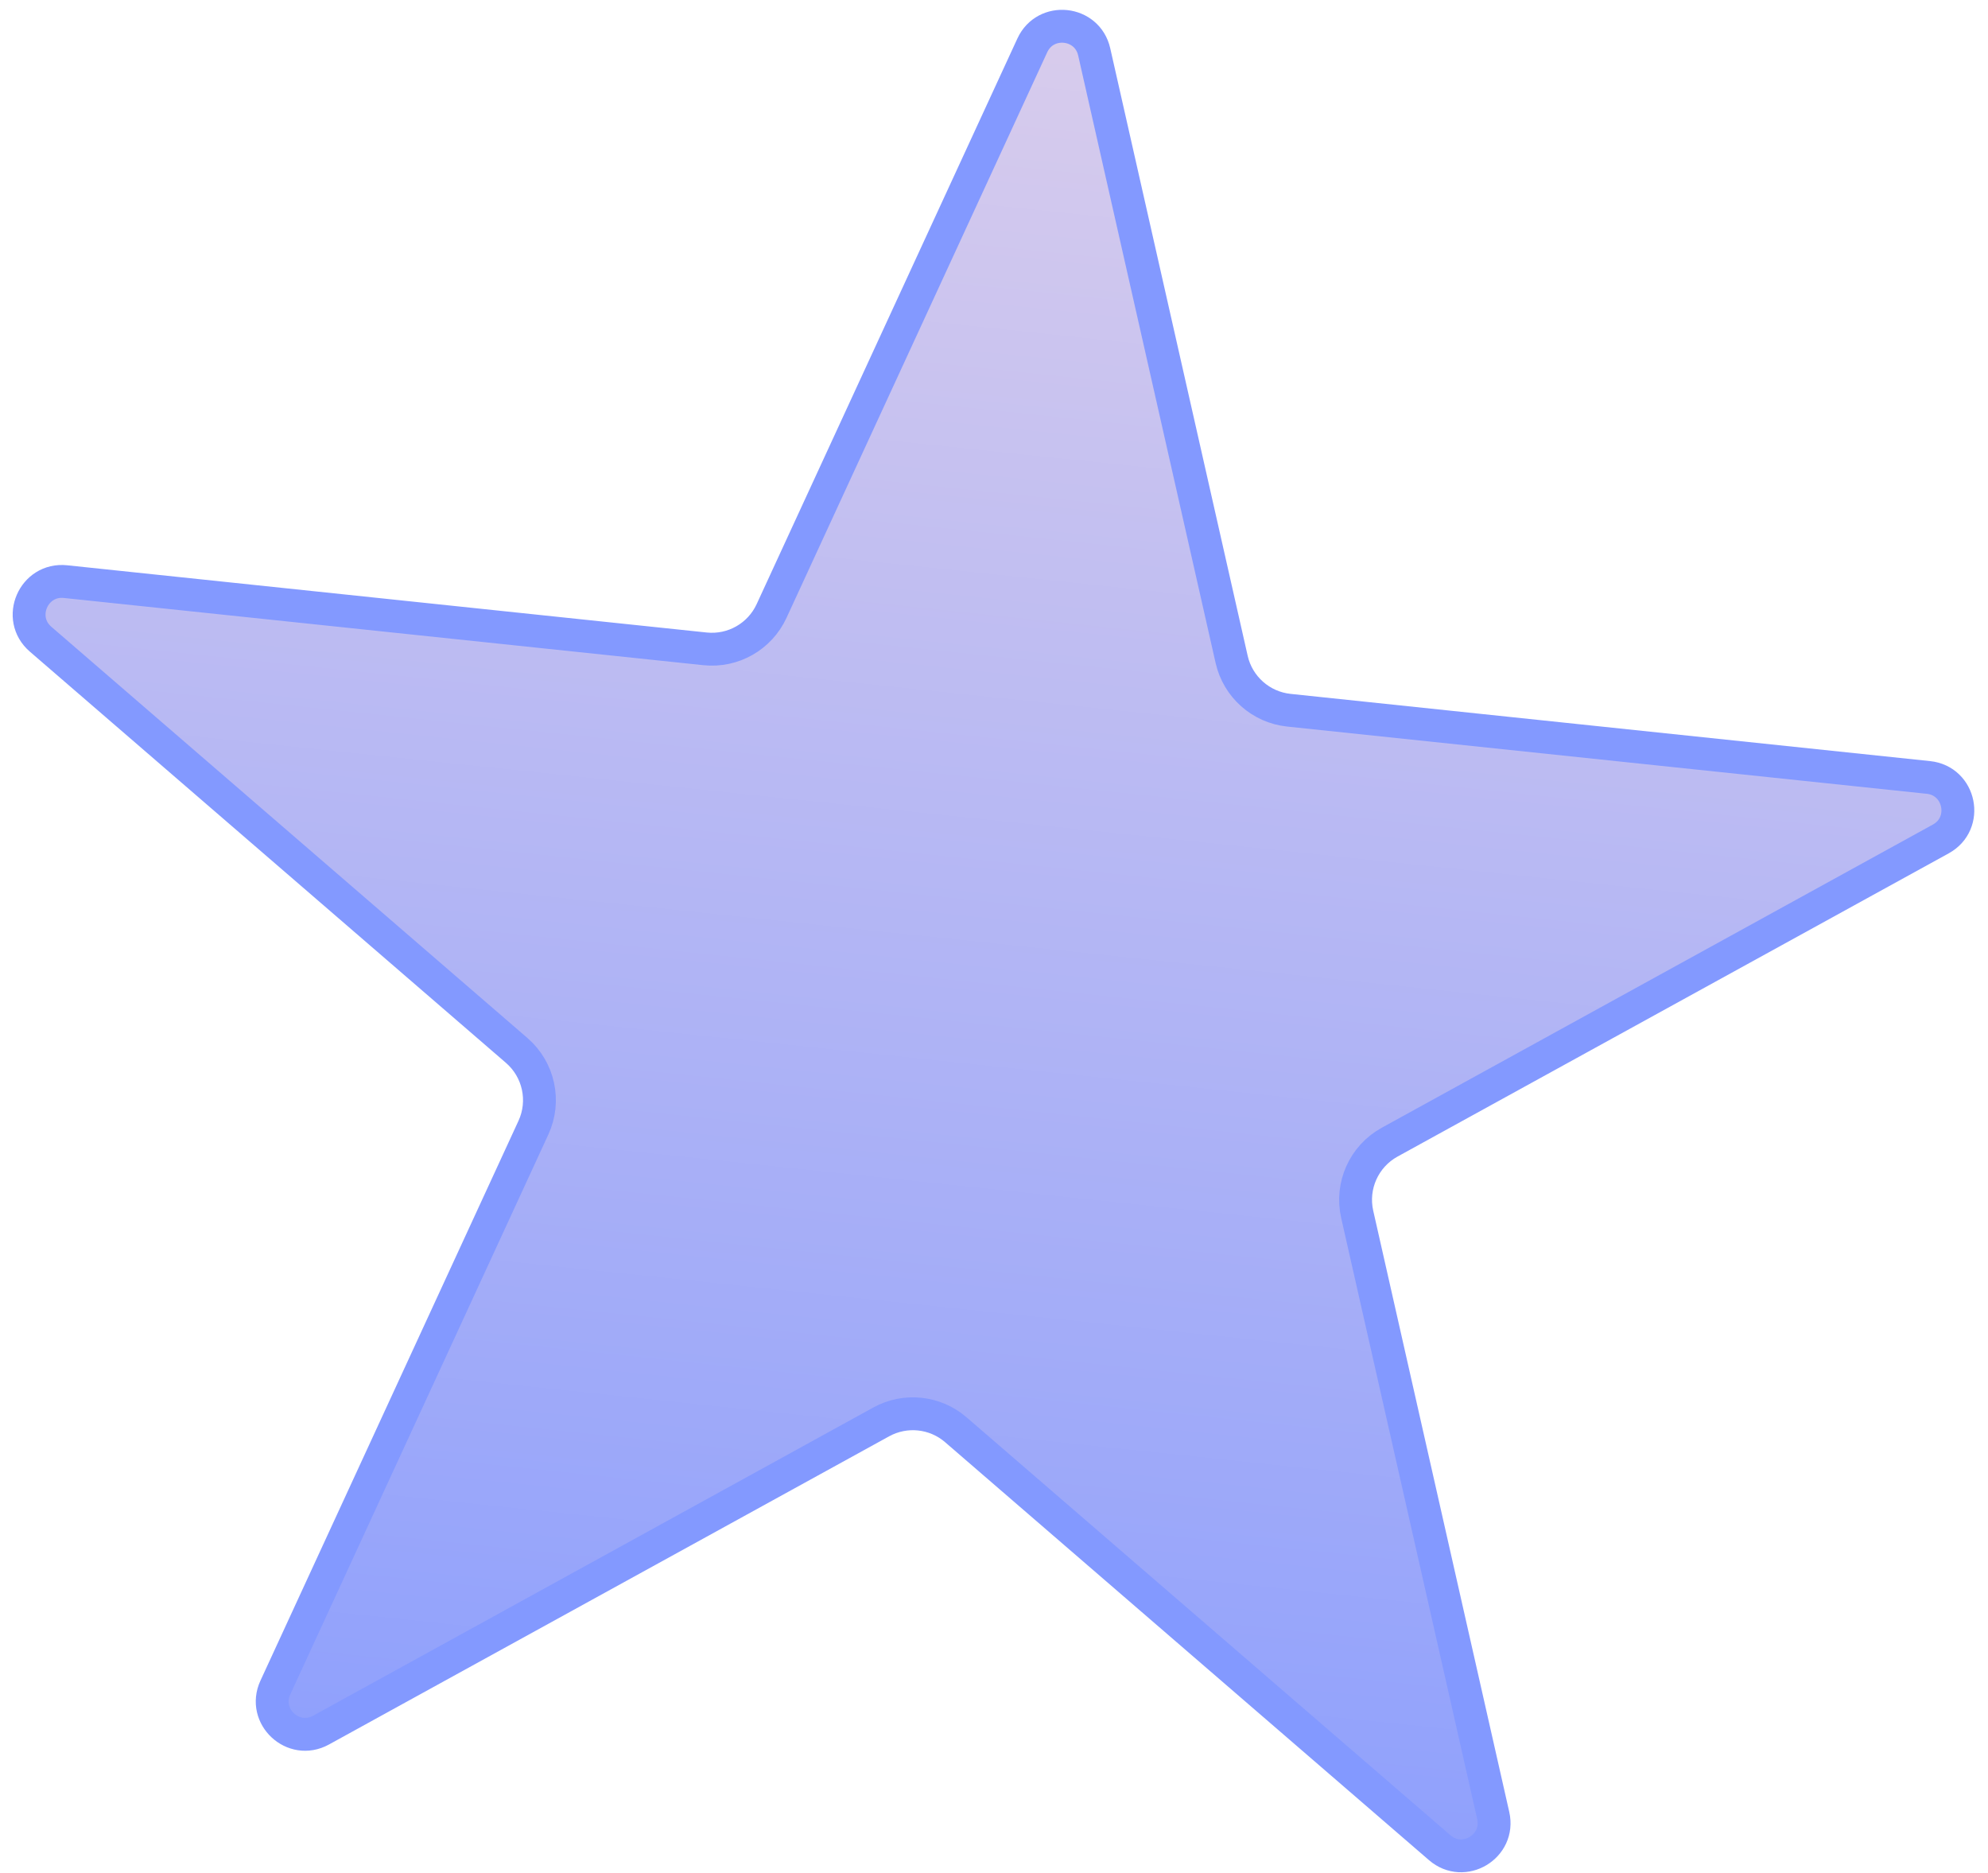 <?xml version="1.0" encoding="UTF-8"?> <svg xmlns="http://www.w3.org/2000/svg" width="121" height="114" viewBox="0 0 121 114" fill="none"> <path d="M62.832 2.761C63.632 1.026 66.177 1.293 66.599 3.157L74.964 40.126C75.342 41.797 76.743 43.042 78.448 43.221L117.373 47.312C119.321 47.517 119.844 50.11 118.128 51.054L84.579 69.508C83.017 70.368 82.213 72.157 82.606 73.896L90.886 110.488C91.312 112.37 89.089 113.705 87.629 112.443L58.177 87.008C56.912 85.915 55.1 85.725 53.635 86.531L19.539 105.287C17.848 106.217 15.951 104.449 16.759 102.697L32.466 68.626C33.213 67.007 32.798 65.09 31.448 63.924L2.47 38.898C0.988 37.618 2.039 35.19 3.987 35.395L42.912 39.486C44.616 39.665 46.245 38.739 46.962 37.183L62.832 2.761Z" fill="url(#paint0_linear_129:59)" stroke="#8399FF" stroke-width="2"></path> <defs> <linearGradient id="paint0_linear_129:59" x1="65.623" y1="-5.683" x2="51.617" y2="127.583" gradientUnits="userSpaceOnUse"> <stop stop-color="#DDCFEB"></stop> <stop offset="1" stop-color="#8399FF"></stop> </linearGradient> </defs> </svg> 